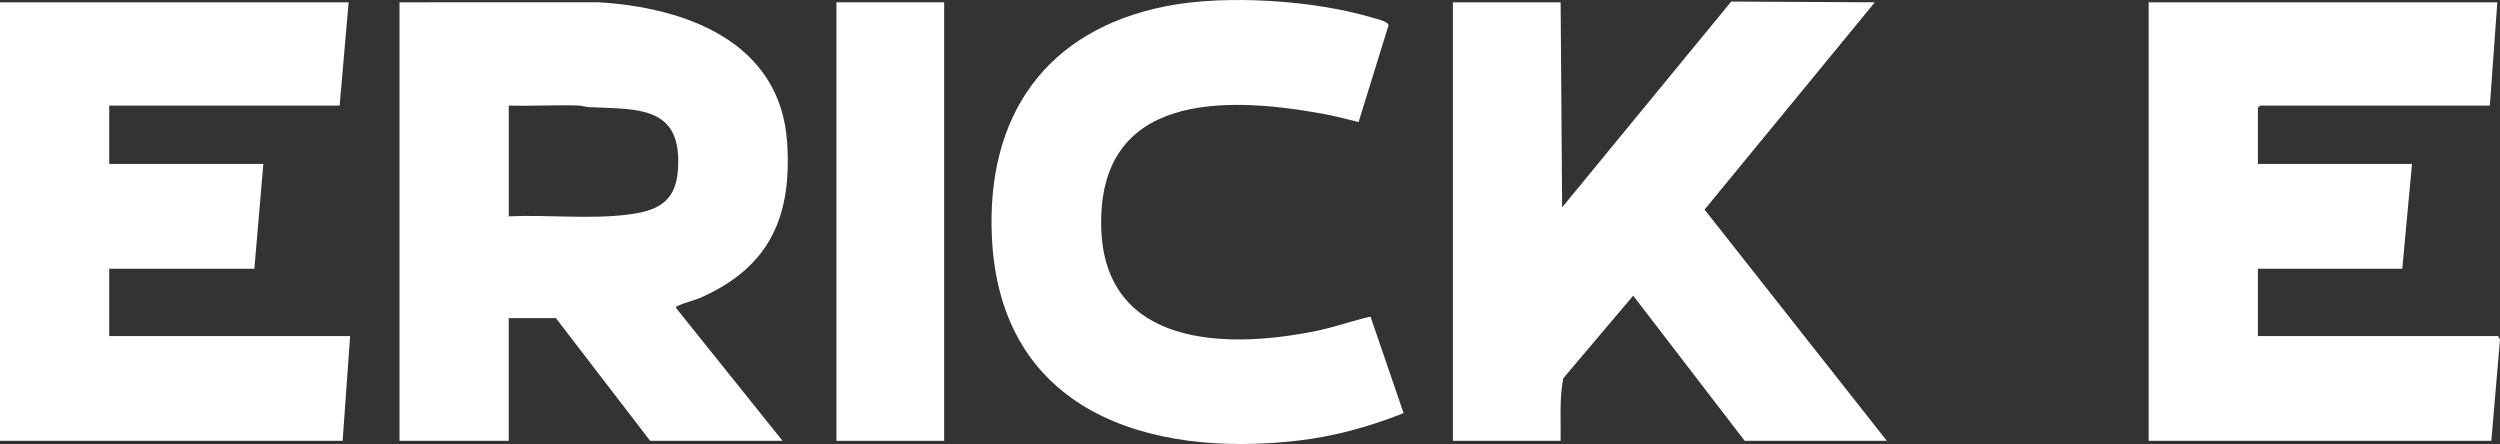 <?xml version="1.0" encoding="UTF-8"?> <svg xmlns="http://www.w3.org/2000/svg" id="Laag_1" data-name="Laag 1" viewBox="0 0 801.79 142.4"><rect x="0" y="0" width="801.79" height="142.4" fill="#333333" stroke="none"/><defs><style> .cls-1 { fill: #fff; } </style></defs><path class="cls-1" d="M128.13.74l63.6-.02c27.97,1.6,58.54,12.57,60.71,44.88,1.6,23.77-5.51,39.94-27.53,49.78-2.31,1.03-5.34,1.65-7.4,2.69-.45.23-.77-.12-.6.82l34.07,42.49h-42.47l-30.23-39.36h-15.12v39.36h-35.03V.74ZM163.16,69.38c12.46-.56,25.76.98,38.09-.54,9.27-1.14,15.37-3.83,16.16-14.08,1.61-20.97-12.69-19.68-28.59-20.4-1.14-.05-2.19-.48-3.32-.52-7.43-.24-14.91.22-22.33.02v35.52Z"></path><path class="cls-1" d="M500.52.74l.48,65.76L555.23.5l46.06.24-54.61,66.48,58.45,74.15h-45.59l-35.75-46.55-22.43,26.51c-1.29,6.6-.73,13.35-.84,20.04h-34.55V.74h34.55Z"></path><polygon class="cls-1" points="800.93 .74 798.53 33.86 724.86 33.86 724.14 34.58 724.14 52.58 773.57 52.58 770.45 86.18 724.14 86.18 724.14 107.78 801.17 107.78 801.79 108.86 799.01 141.38 689.11 141.38 689.11 .74 800.93 .74"></polygon><polygon class="cls-1" points="111.81 .74 108.93 33.86 35.03 33.86 35.03 52.58 84.46 52.58 81.58 86.18 35.03 86.18 35.03 107.78 112.29 107.78 109.89 141.38 0 141.38 0 .74 111.81 .74"></polygon><path class="cls-1" d="M435.72,39.14c-3.94-1.01-7.89-2-11.9-2.73-31.38-5.7-71.46-6.39-70.65,36.11.73,38.79,39.97,39.59,69.13,33.58,5.86-1.21,11.43-3.26,17.25-4.55l10.6,30.94c-10.82,4.34-22.3,7.49-33.92,8.83-48.3,5.57-95.34-9.54-98.1-64.96-1.95-39.17,17.28-66.88,56.15-74.44,18.98-3.69,47.23-1.85,65.87,3.75,1.23.37,5.14,1.19,5.17,2.47l-9.6,30.99Z"></path><rect class="cls-1" x="268.26" y=".74" width="34.55" height="140.64"></rect></svg> 